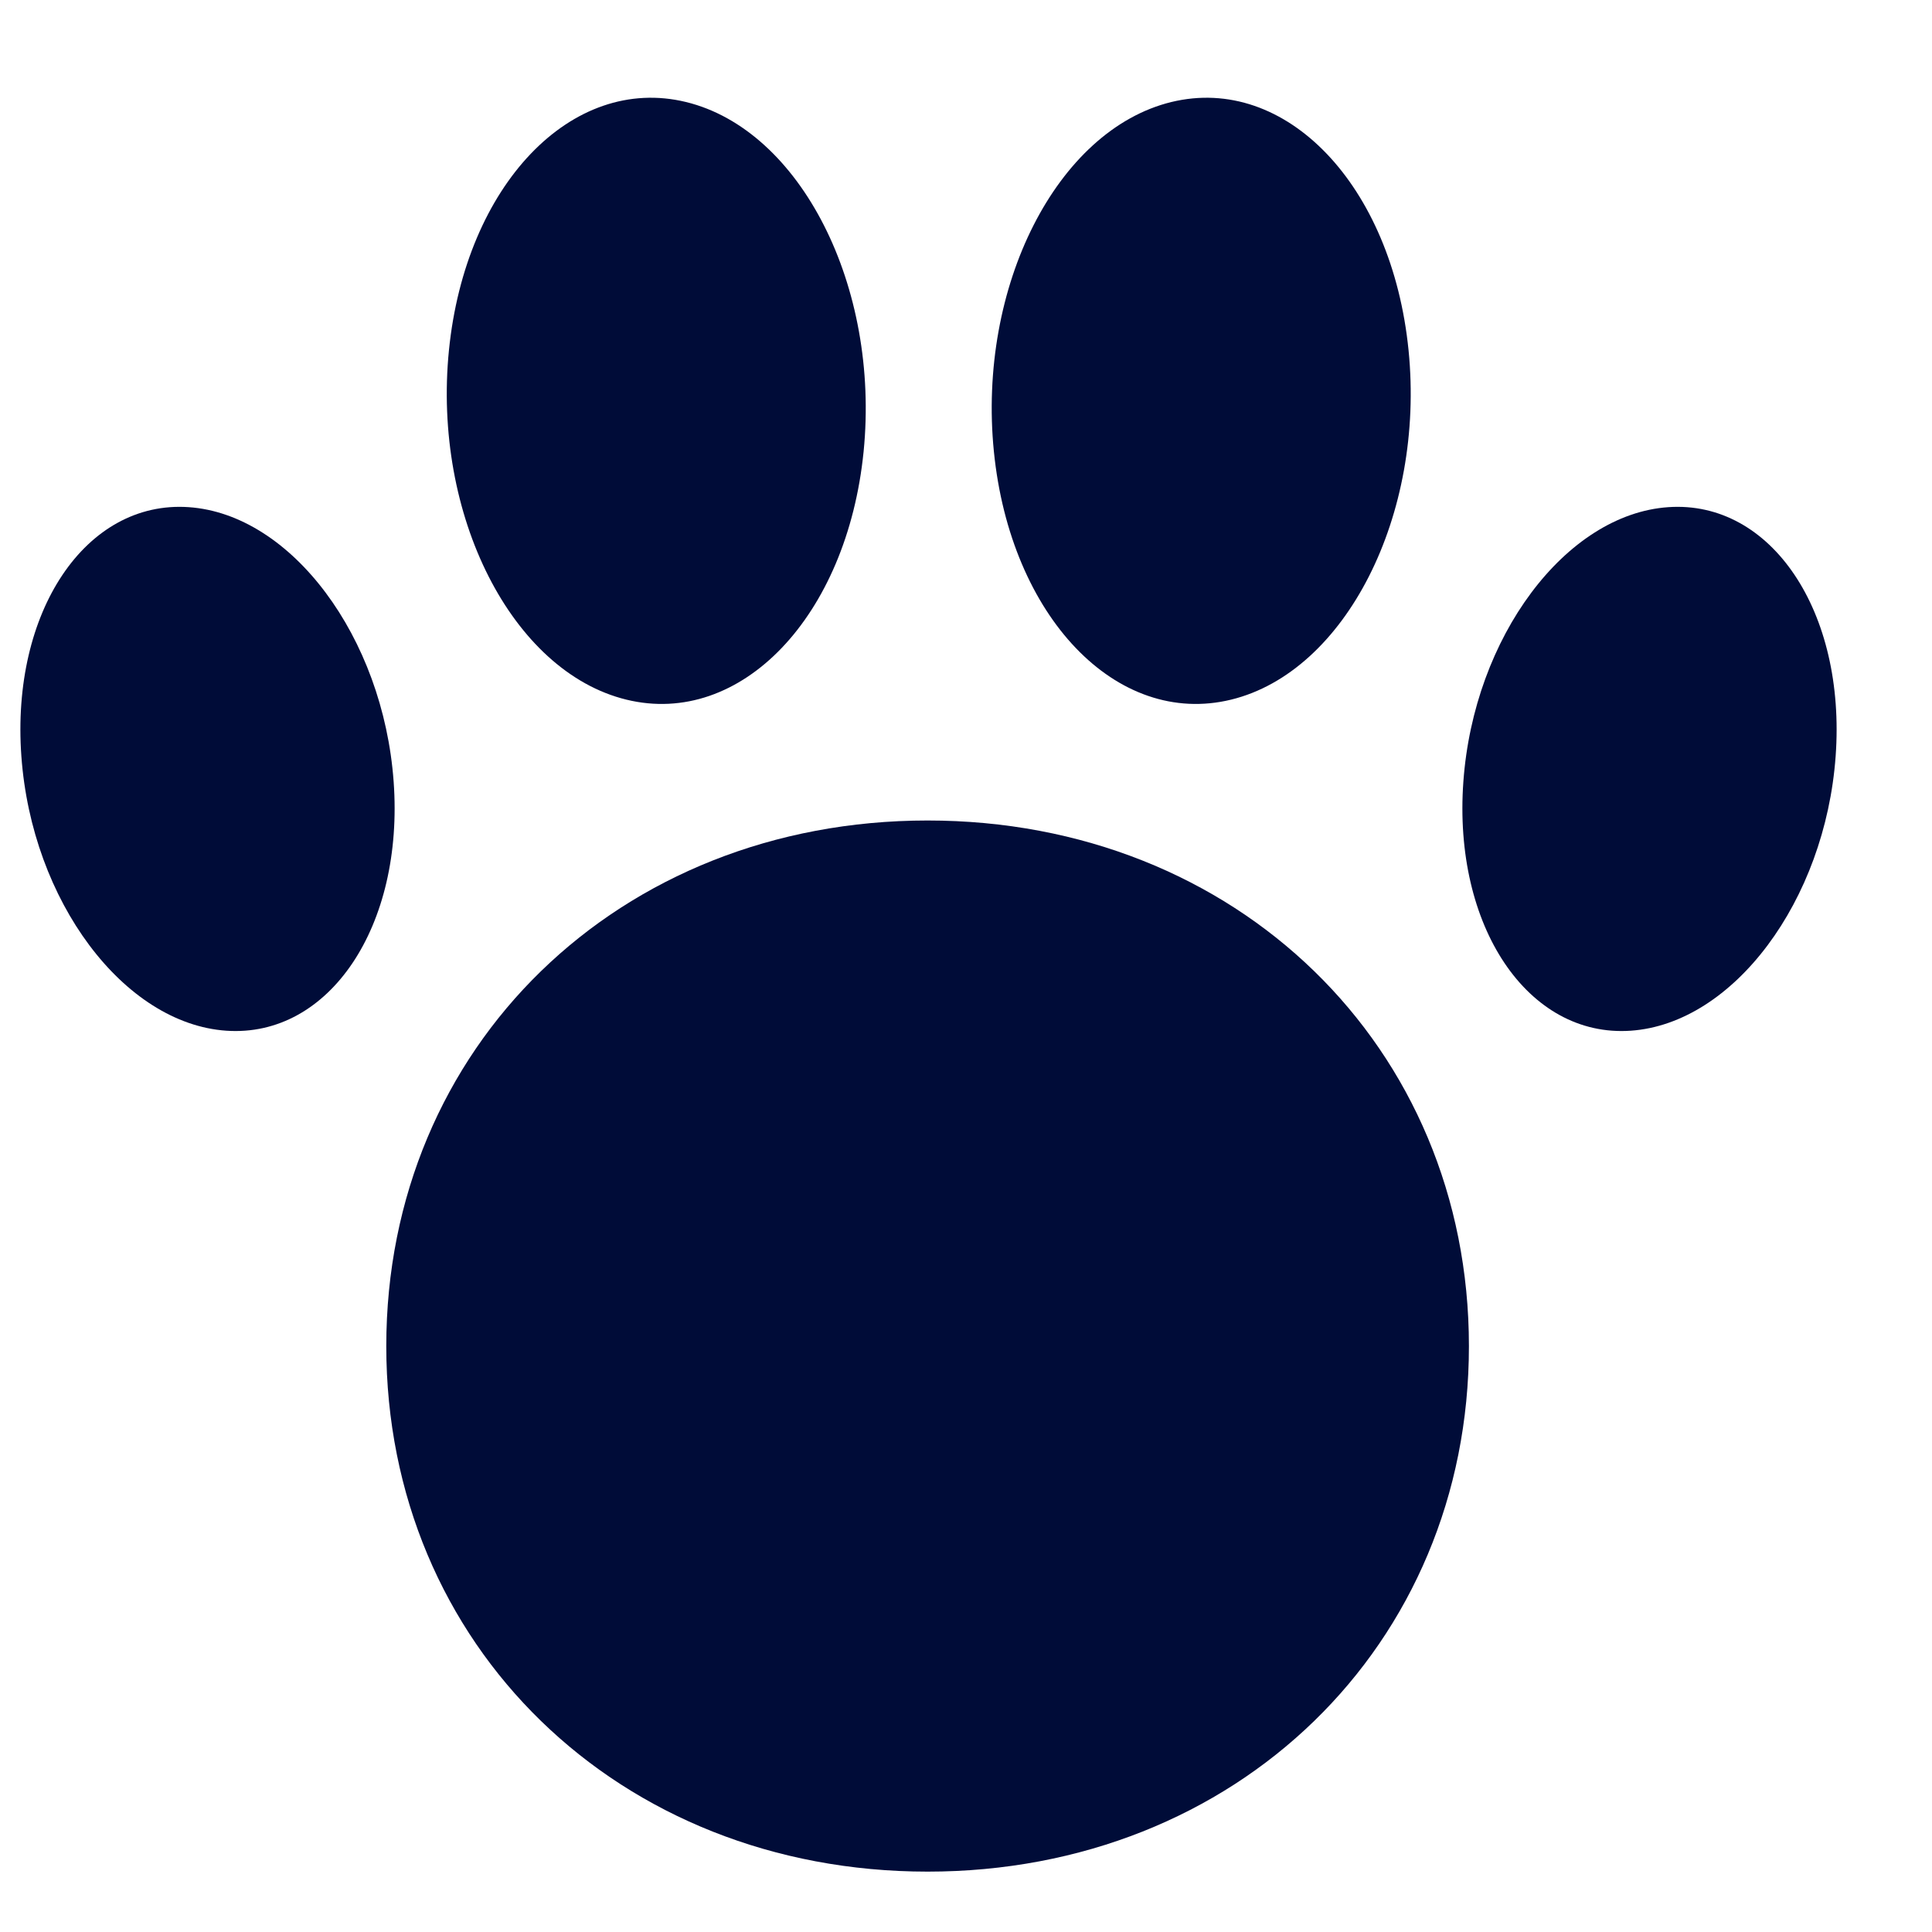 <svg width="16" height="16" viewBox="0 0 16 16" fill="none" xmlns="http://www.w3.org/2000/svg">
<path d="M7.682 15.5C5.123 15.5 3.199 13.625 3.199 11.148C3.199 8.67 5.123 6.795 7.682 6.795C10.241 6.795 12.165 8.67 12.165 11.148C12.165 13.625 10.241 15.5 7.682 15.5ZM7.682 13.202C8.856 13.202 9.72 12.321 9.72 11.148C9.72 9.974 8.856 9.094 7.682 9.094C6.508 9.094 5.644 9.974 5.644 11.148C5.644 12.321 6.508 13.202 7.682 13.202Z" fill="#000C38"/>
<path d="M3.26 6.473C3.173 5.275 2.413 4.258 1.562 4.2C0.71 4.142 0.09 5.066 0.177 6.263C0.263 7.461 1.024 8.478 1.875 8.536C2.727 8.594 3.347 7.67 3.26 6.473Z" fill="#000C38"/>
<path d="M7.152 3.74C7.288 2.373 6.631 1.077 5.682 0.845C4.734 0.614 3.855 1.533 3.718 2.9C3.581 4.266 4.239 5.562 5.187 5.794C6.135 6.026 7.015 5.106 7.152 3.74Z" fill="#000C38"/>
<path d="M12.119 6.473C12.205 5.275 12.966 4.258 13.817 4.2C14.669 4.142 15.289 5.066 15.202 6.263C15.115 7.461 14.355 8.478 13.504 8.536C12.652 8.594 12.032 7.67 12.119 6.473Z" fill="#000C38"/>
<path d="M8.231 3.74C8.094 2.373 8.752 1.077 9.7 0.845C10.649 0.614 11.528 1.533 11.665 2.9C11.802 4.266 11.144 5.562 10.196 5.794C9.247 6.026 8.368 5.106 8.231 3.74Z" fill="#000C38"/>
<circle cx="7.729" cy="11.133" r="2.295" fill="#000C38"/>
</svg>
